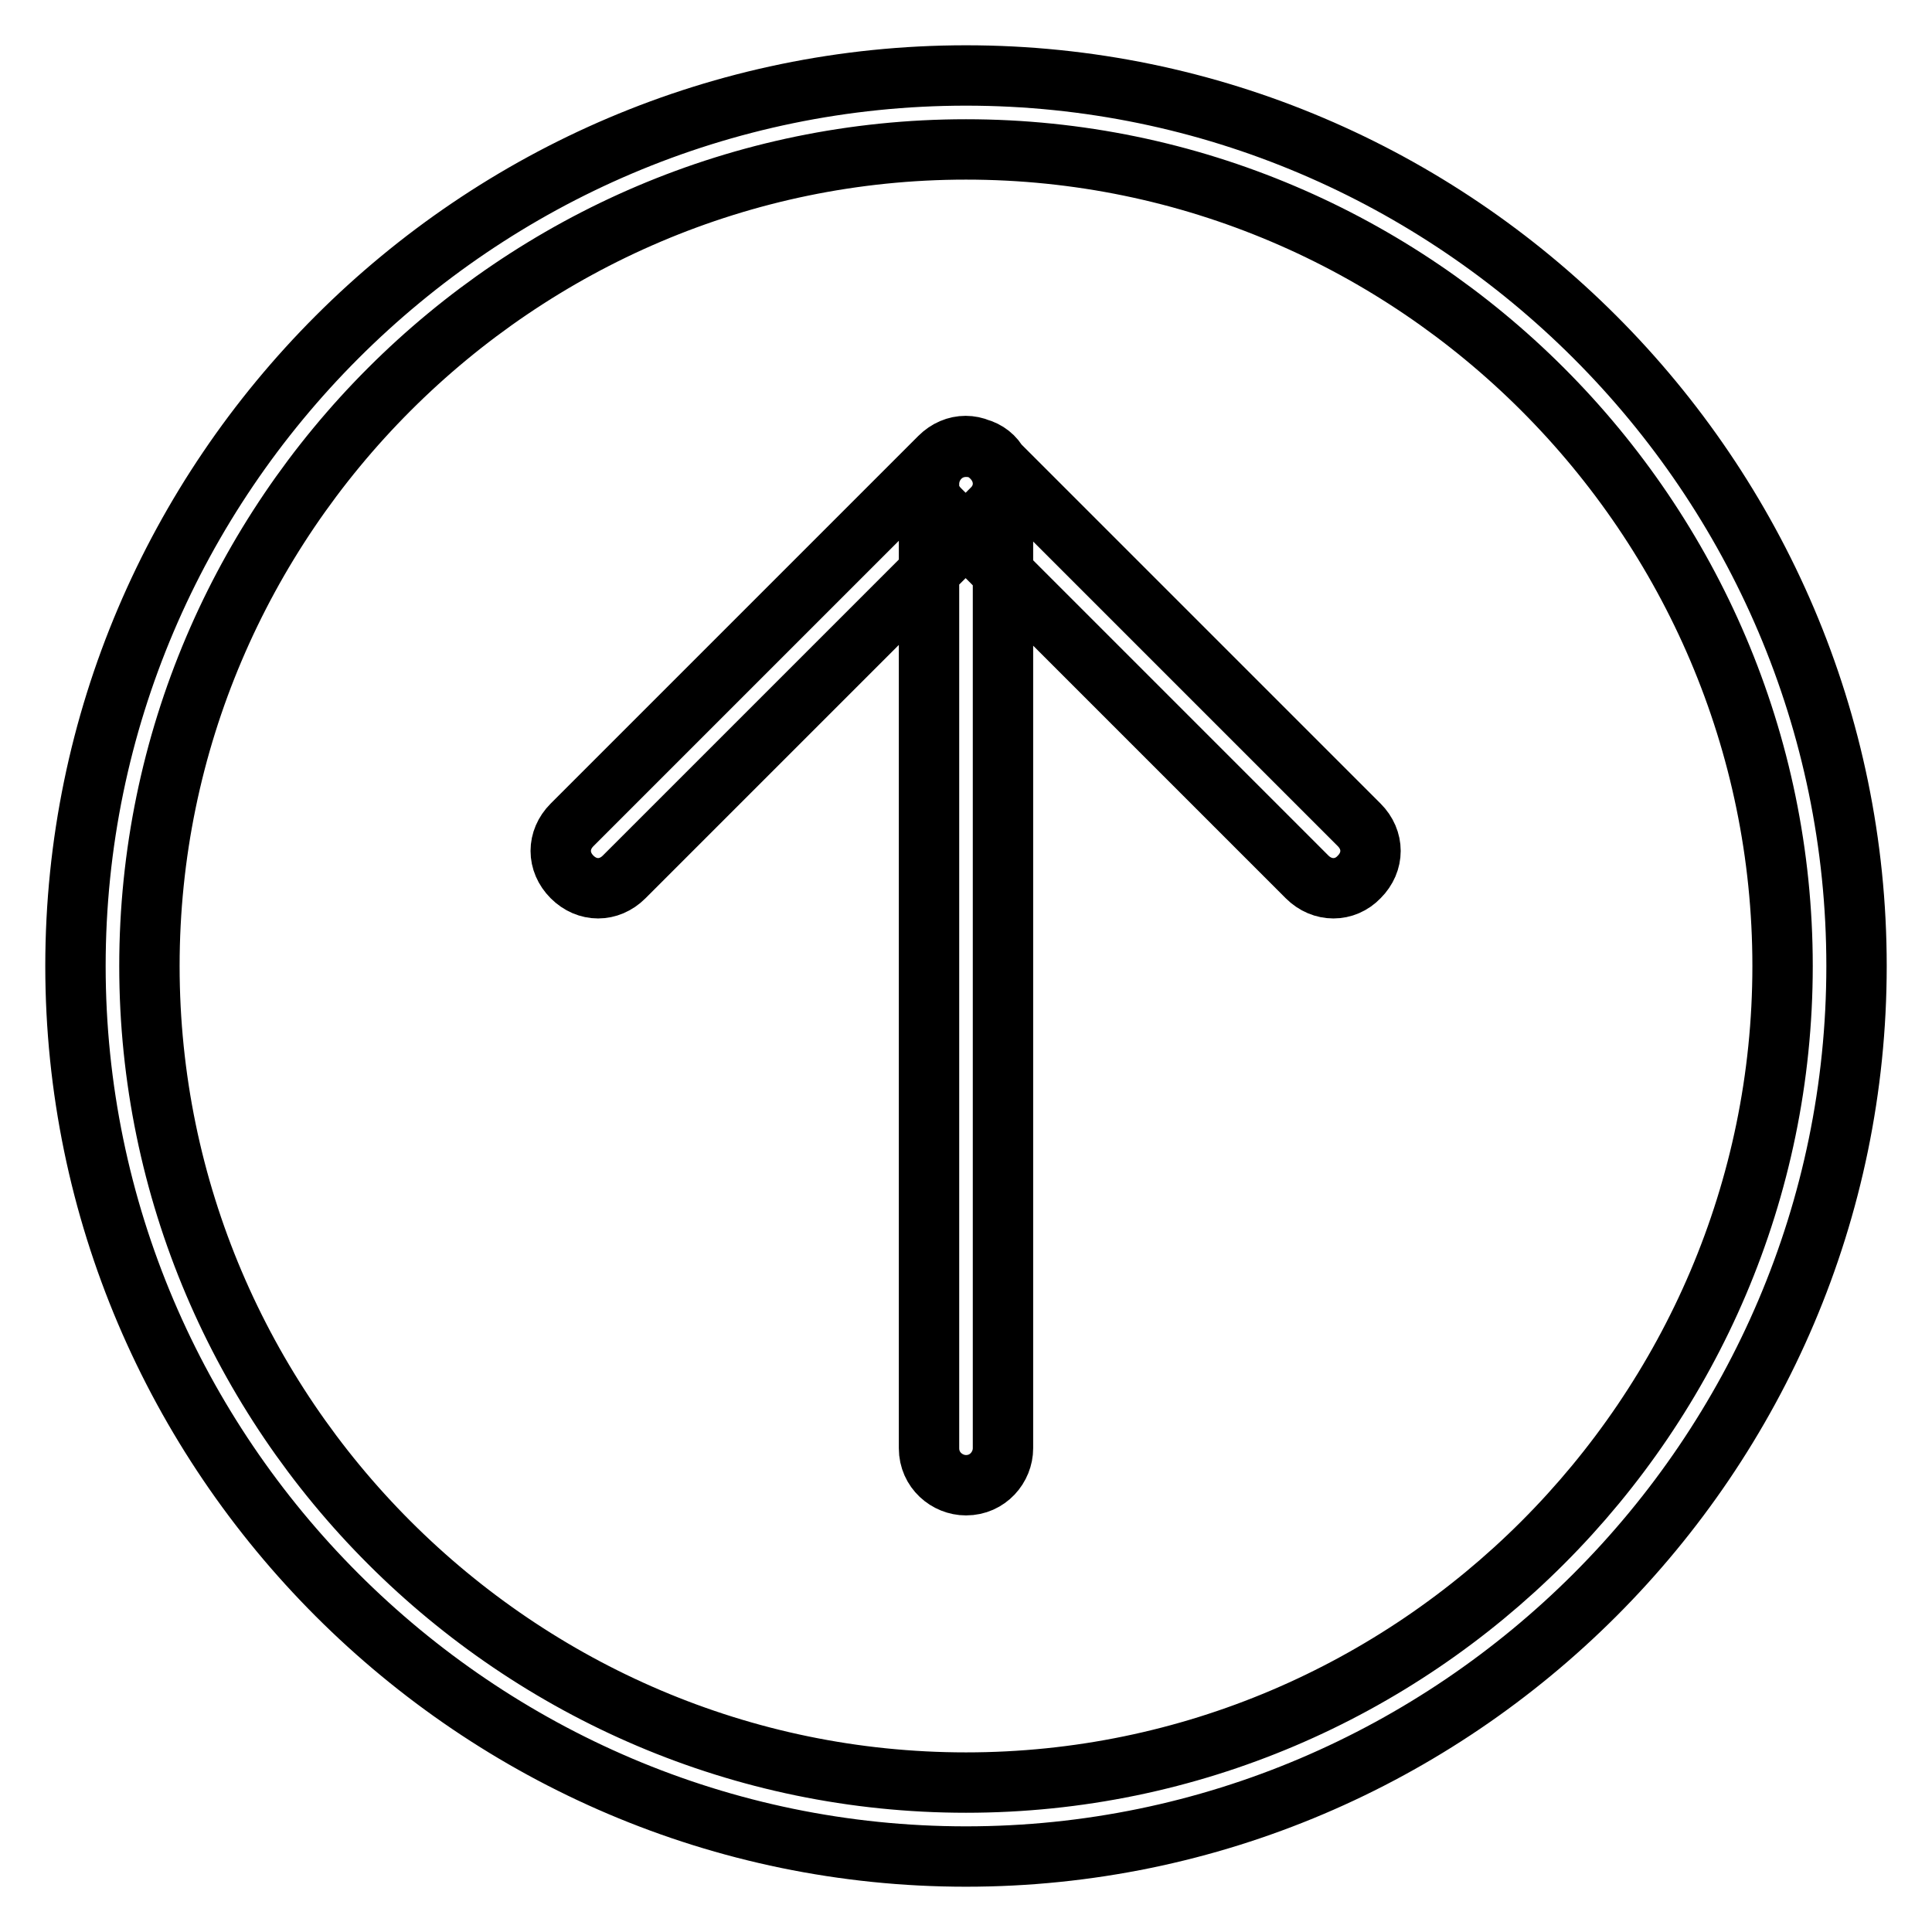 <?xml version="1.0" encoding="utf-8"?>
<!-- Svg Vector Icons : http://www.onlinewebfonts.com/icon -->
<!DOCTYPE svg PUBLIC "-//W3C//DTD SVG 1.1//EN" "http://www.w3.org/Graphics/SVG/1.1/DTD/svg11.dtd">
<svg version="1.1" xmlns="http://www.w3.org/2000/svg" xmlns:xlink="http://www.w3.org/1999/xlink" x="0px" y="0px" viewBox="0 0 256 256" enable-background="new 0 0 256 256" xml:space="preserve">
<g> <path stroke-width="8" fill-opacity="0" stroke="#000000"  d="M128,246c-64.9,0-118-53.1-118-118C10,63.1,63.1,10,128,10c64.9,0,118,53.1,118,118 C246,192.9,192.9,246,128,246z M128,19.8C68.5,19.8,19.8,68.5,19.8,128c0,59.5,48.7,108.2,108.2,108.2 c59.5,0,108.2-48.7,108.2-108.2C236.2,68.5,187.5,19.8,128,19.8z M132.9,64.1v127.8c0,2.5-2,4.9-4.9,4.9c-2.5,0-4.9-2-4.9-4.9V64.1 c0-2.5,2-4.9,4.9-4.9S132.9,61.1,132.9,64.1z M173.2,116.2l-48.7-48.7c-2-2-2-4.9,0-6.9c2-2,4.9-2,6.9,0l48.7,48.7c2,2,2,4.9,0,6.9 C178.2,118.2,175.2,118.2,173.2,116.2z M131.4,67.5l-48.7,48.7c-2,2-4.9,2-6.9,0c-2-2-2-4.9,0-6.9l48.7-48.7c2-2,4.9-2,6.9,0 C133.4,62.6,133.4,65.6,131.4,67.5L131.4,67.5z"/></g>
</svg>